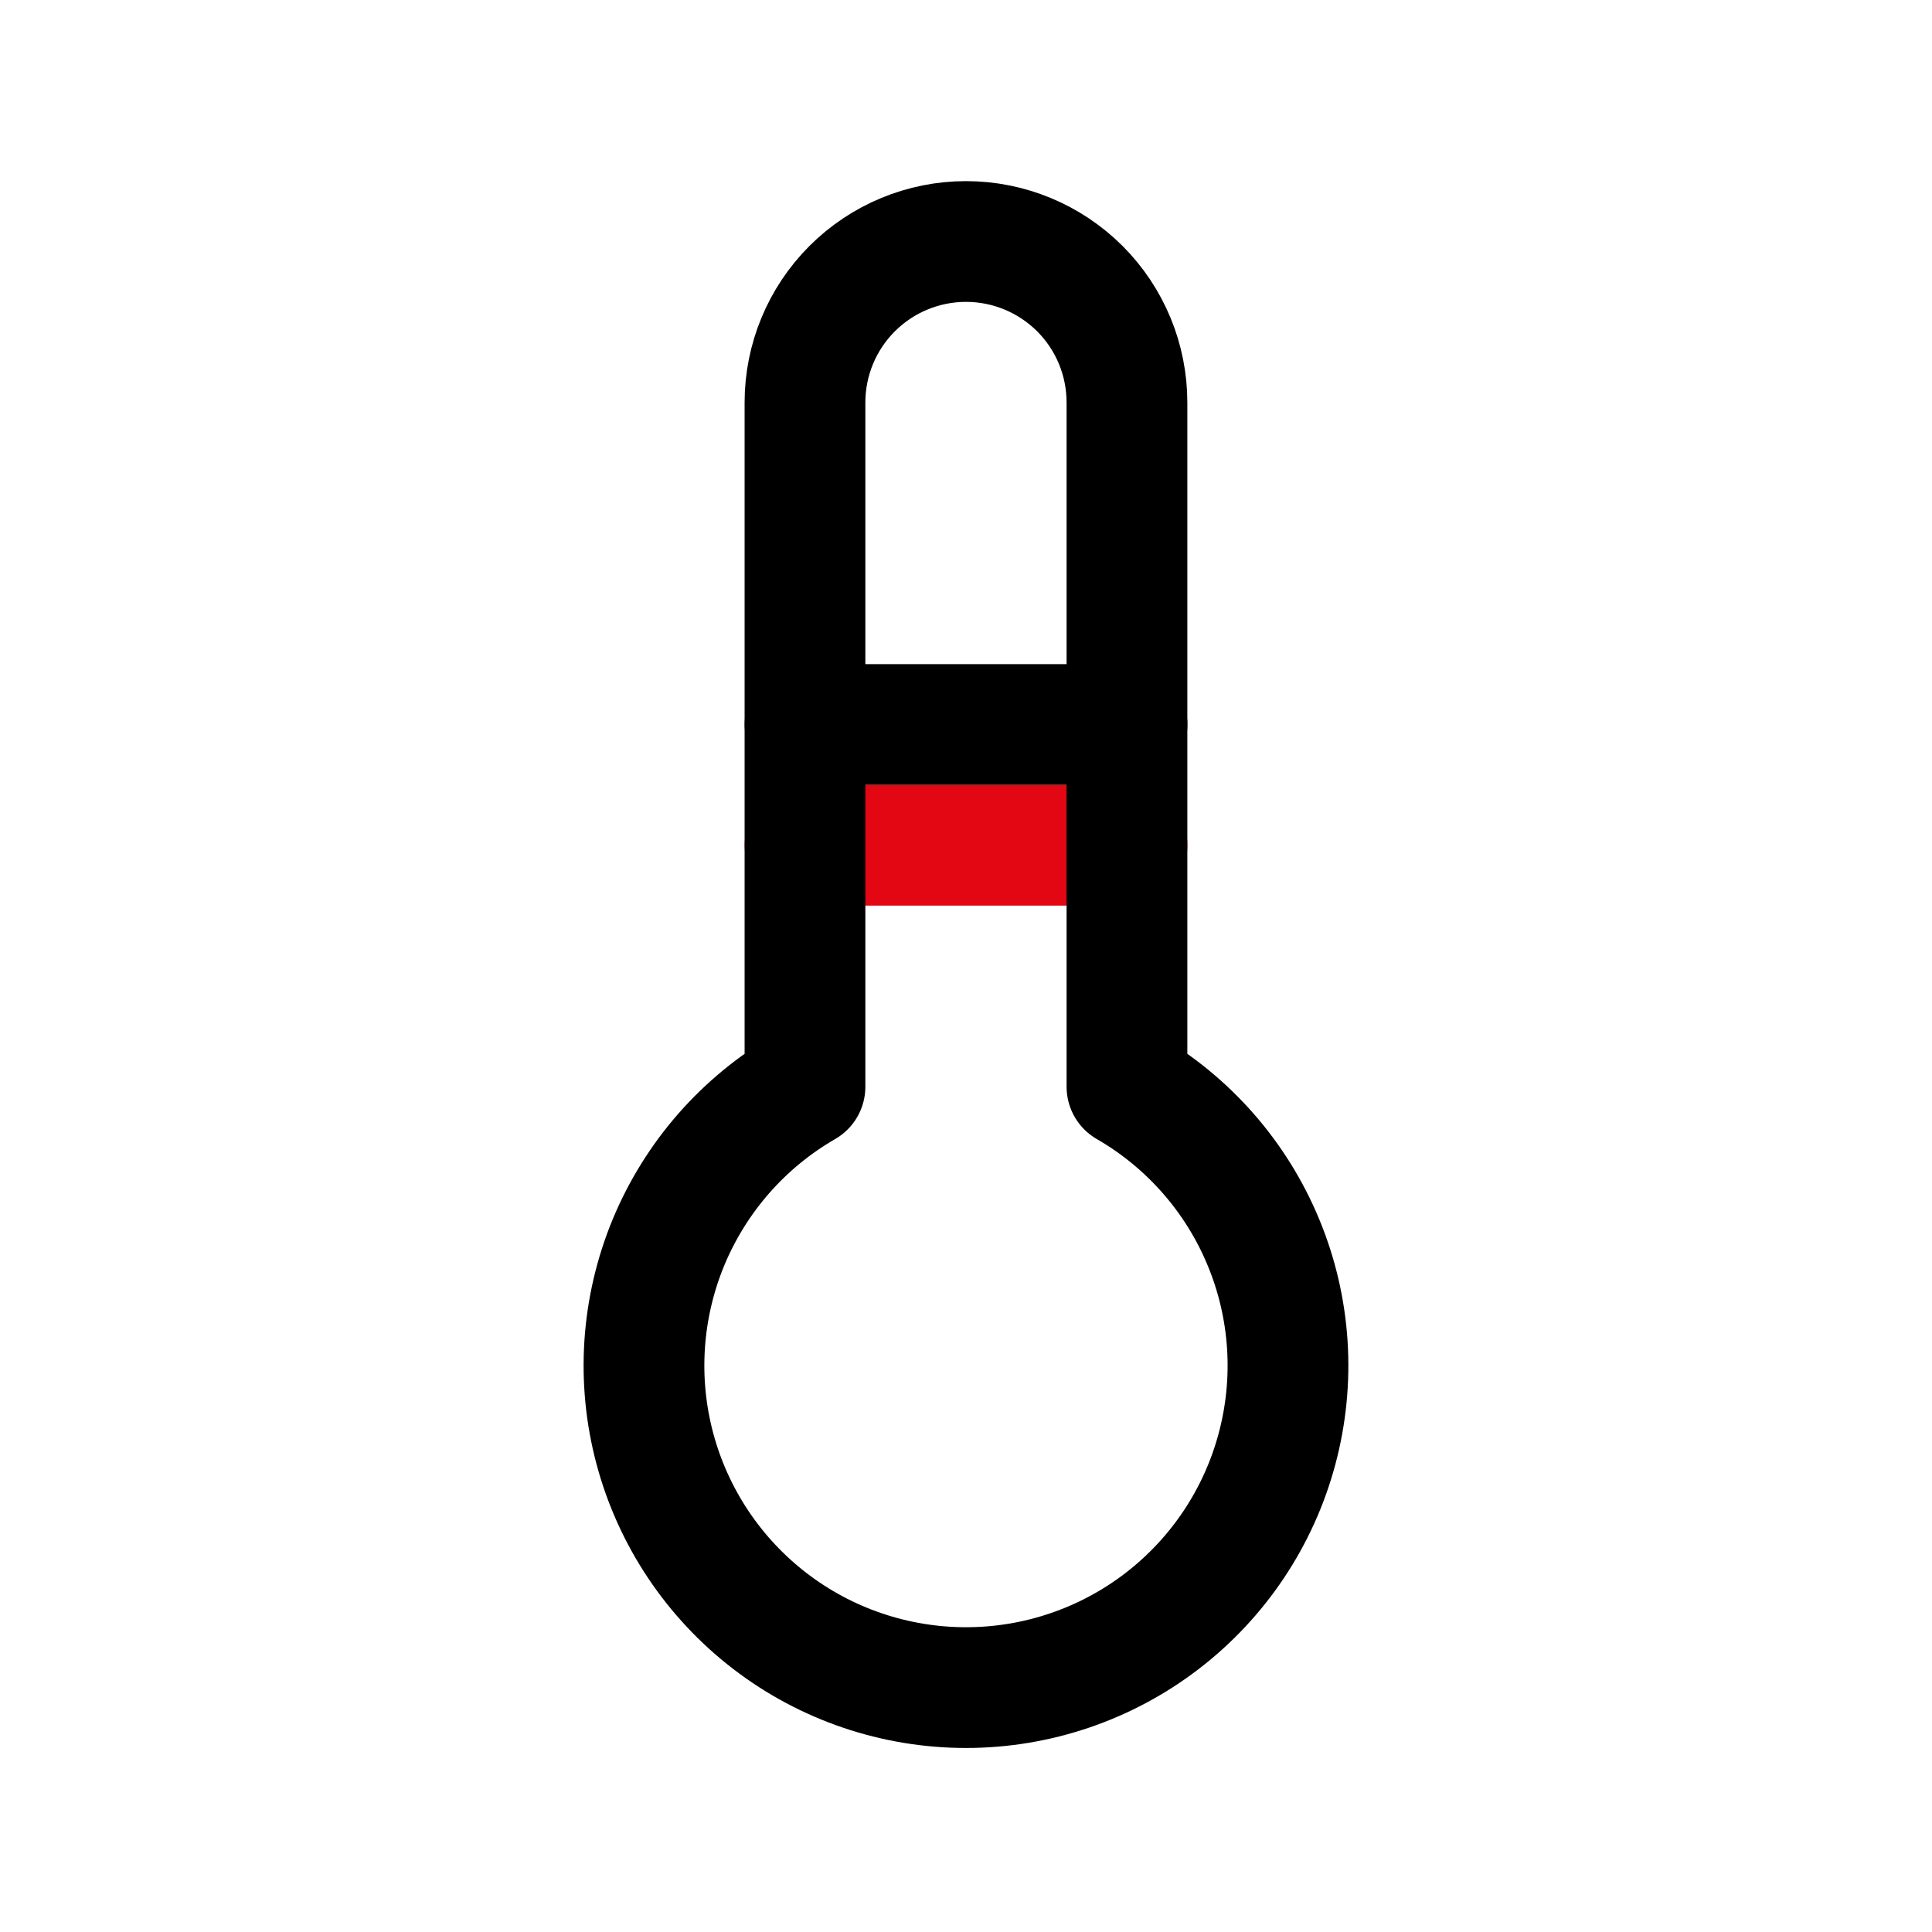 <svg width="32" height="32" viewBox="0 0 32 32" fill="none" xmlns="http://www.w3.org/2000/svg">
<g clip-path="url(#clip0_452_914)">
<path d="M13.334 14H18.667" stroke="#E30613" stroke-width="2" stroke-linecap="round" stroke-linejoin="round"/>
<path d="M13.333 18C12.316 18.587 11.522 19.493 11.072 20.578C10.623 21.663 10.544 22.865 10.848 23.999C11.152 25.133 11.822 26.135 12.753 26.85C13.684 27.565 14.826 27.952 16 27.952C17.174 27.952 18.315 27.565 19.247 26.85C20.178 26.135 20.848 25.133 21.151 23.999C21.455 22.865 21.377 21.663 20.927 20.578C20.478 19.493 19.683 18.587 18.666 18V6.667C18.666 5.959 18.386 5.281 17.886 4.781C17.385 4.281 16.707 4 16 4C15.293 4 14.614 4.281 14.114 4.781C13.614 5.281 13.333 5.959 13.333 6.667V18Z" stroke="black" stroke-width="2" stroke-linecap="round" stroke-linejoin="round"/>
<path d="M13.334 12H18.667" stroke="black" stroke-width="2" stroke-linecap="round" stroke-linejoin="round"/>
</g>
<defs>
<clipPath id="clip0_452_914">
<rect width="32" height="32" fill="white"/>
</clipPath>
</defs>
</svg>
